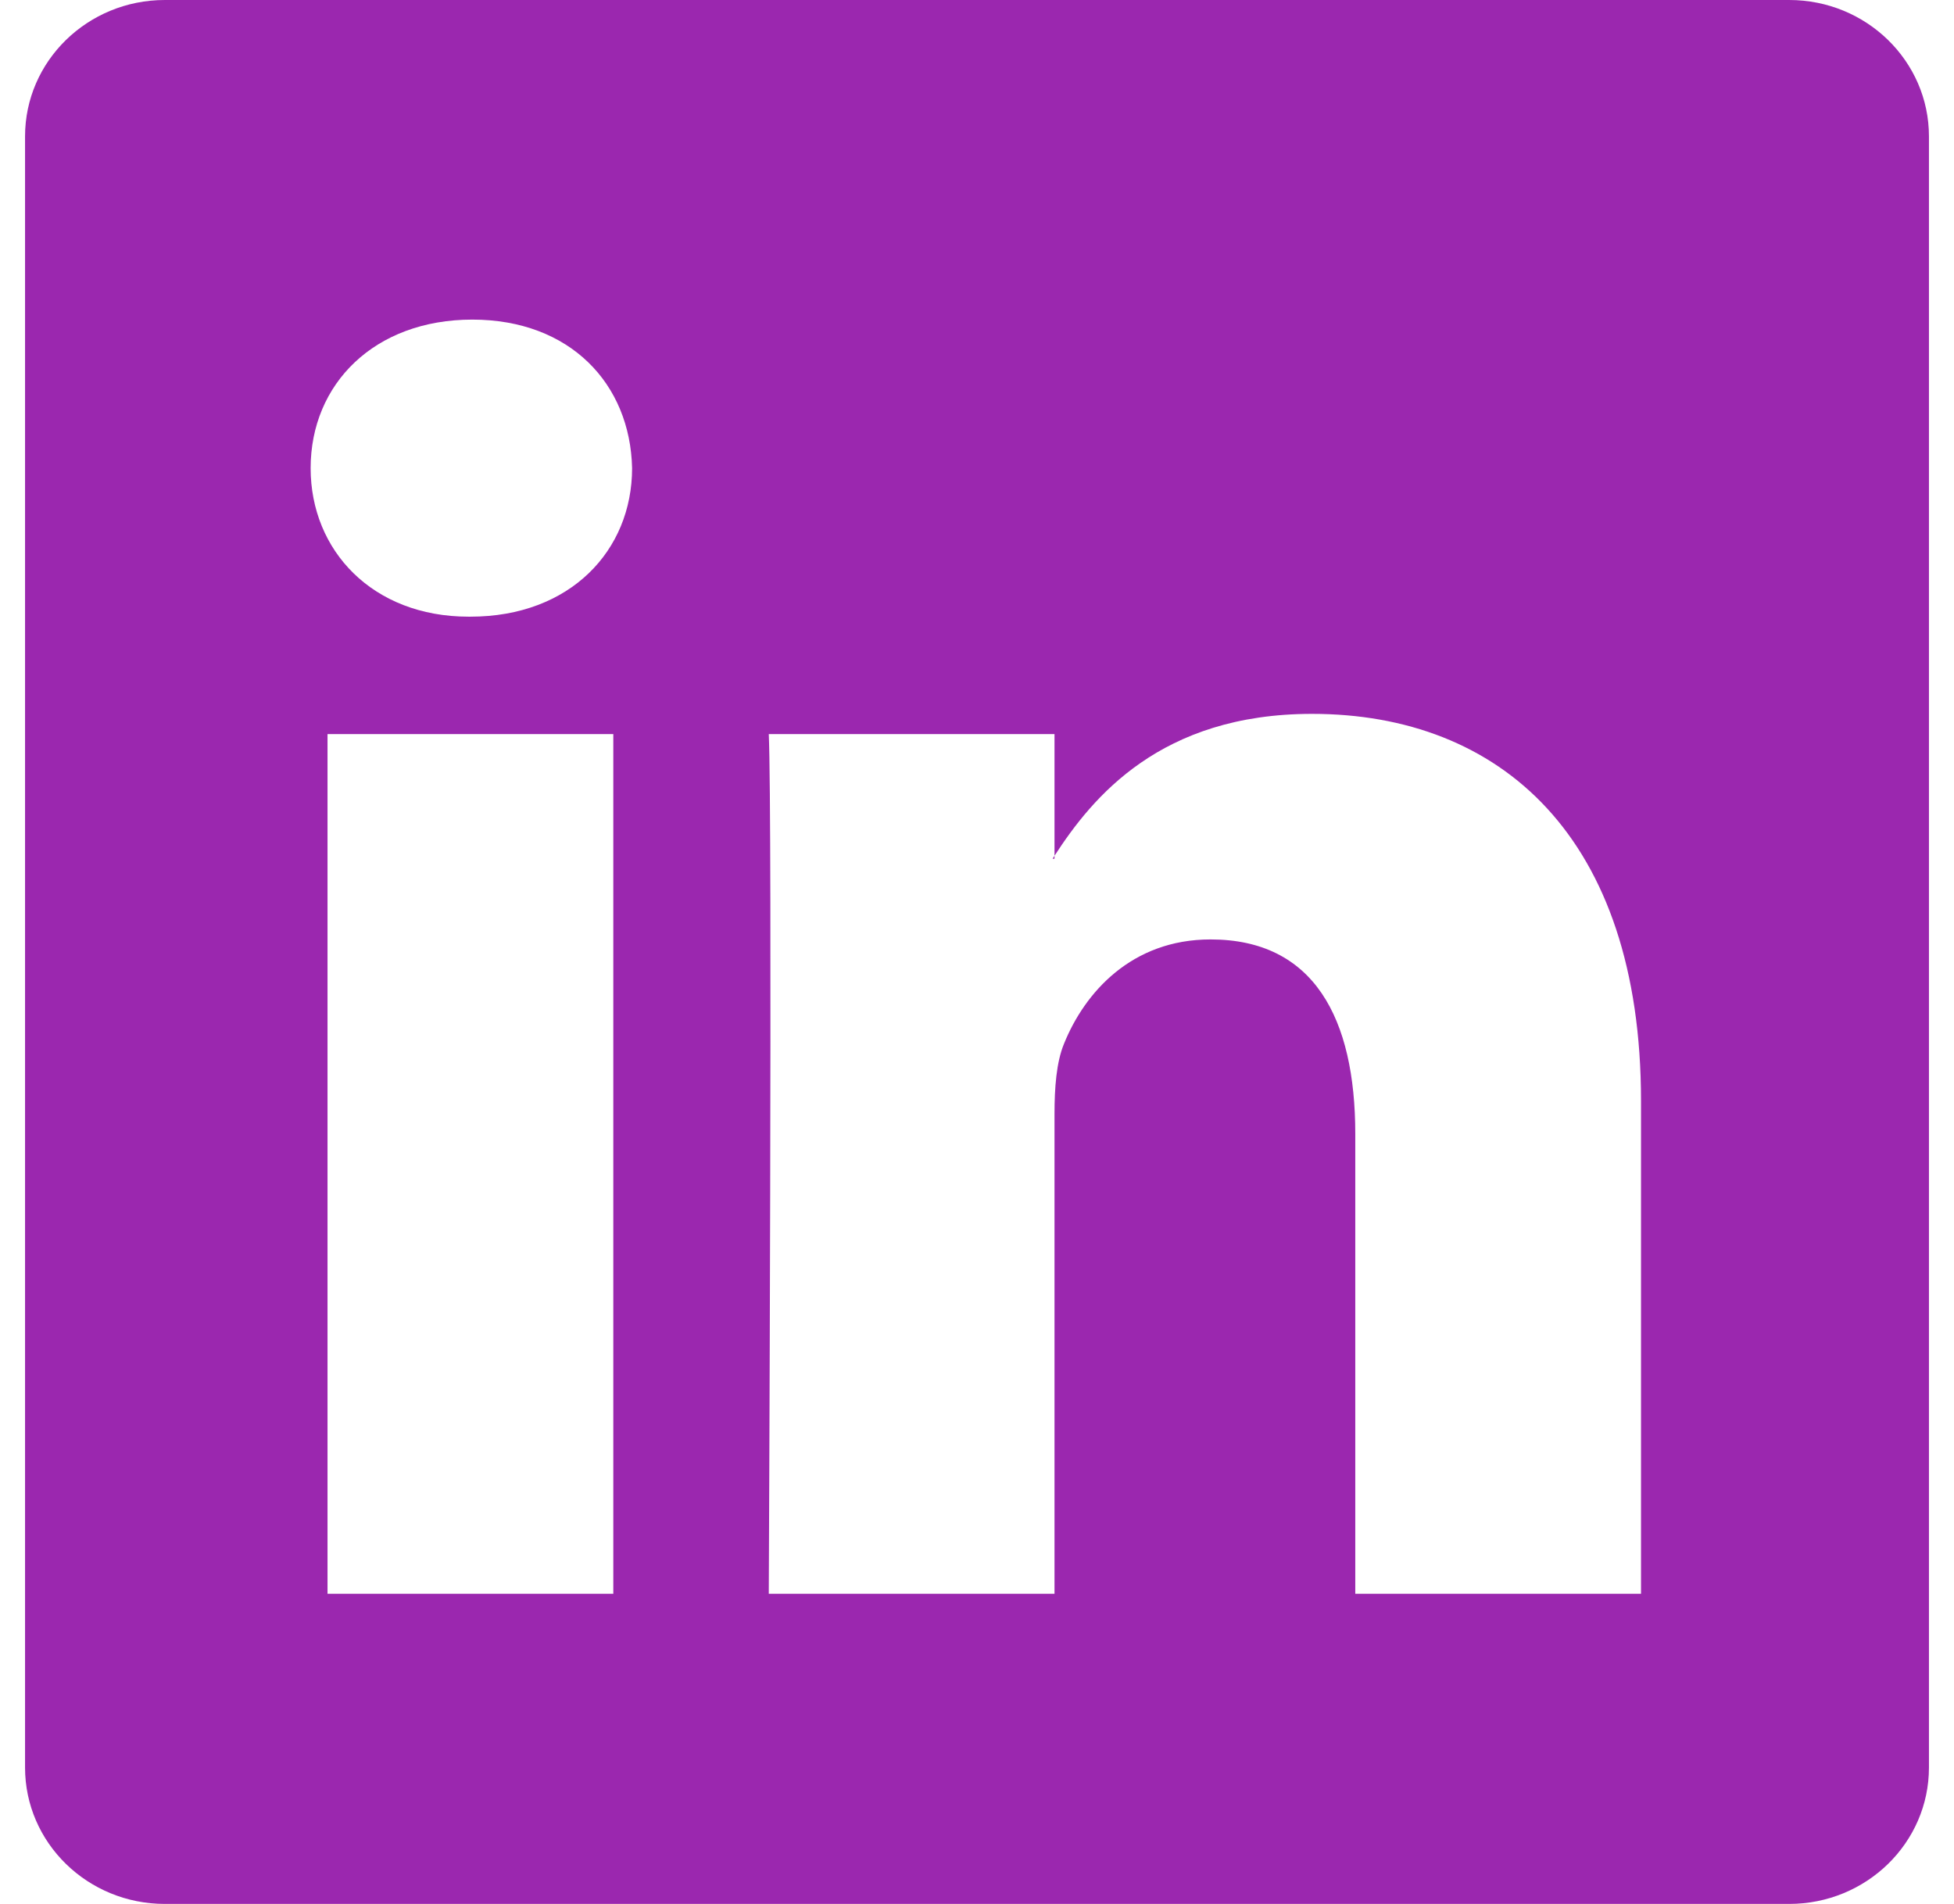 <svg width="39" height="38" viewBox="0 0 39 38" fill="none" xmlns="http://www.w3.org/2000/svg">
<path d="M0.5 2.722C0.5 1.219 1.749 0 3.29 0H35.71C37.251 0 38.5 1.219 38.5 2.722V35.278C38.5 36.781 37.251 38 35.71 38L3.29 38C1.749 38 0.5 36.781 0.5 35.278V2.722ZM12.241 31.81V14.651H6.537V31.81H12.241ZM9.389 12.308C11.378 12.308 12.616 10.99 12.616 9.344C12.579 7.66 11.378 6.379 9.427 6.379C7.476 6.379 6.2 7.66 6.2 9.344C6.2 10.99 7.438 12.308 9.352 12.308H9.389ZM21.047 31.81V22.228C21.047 21.715 21.084 21.202 21.235 20.836C21.647 19.811 22.585 18.75 24.161 18.75C26.225 18.75 27.05 20.323 27.05 22.63V31.81H32.753V21.971C32.753 16.701 29.939 14.248 26.187 14.248C23.162 14.248 21.805 15.911 21.047 17.08V17.139H21.009C21.022 17.12 21.034 17.1 21.047 17.08V14.651H15.344C15.419 16.261 15.344 31.81 15.344 31.81H21.047Z" fill="#9B27AF"/>
</svg>
